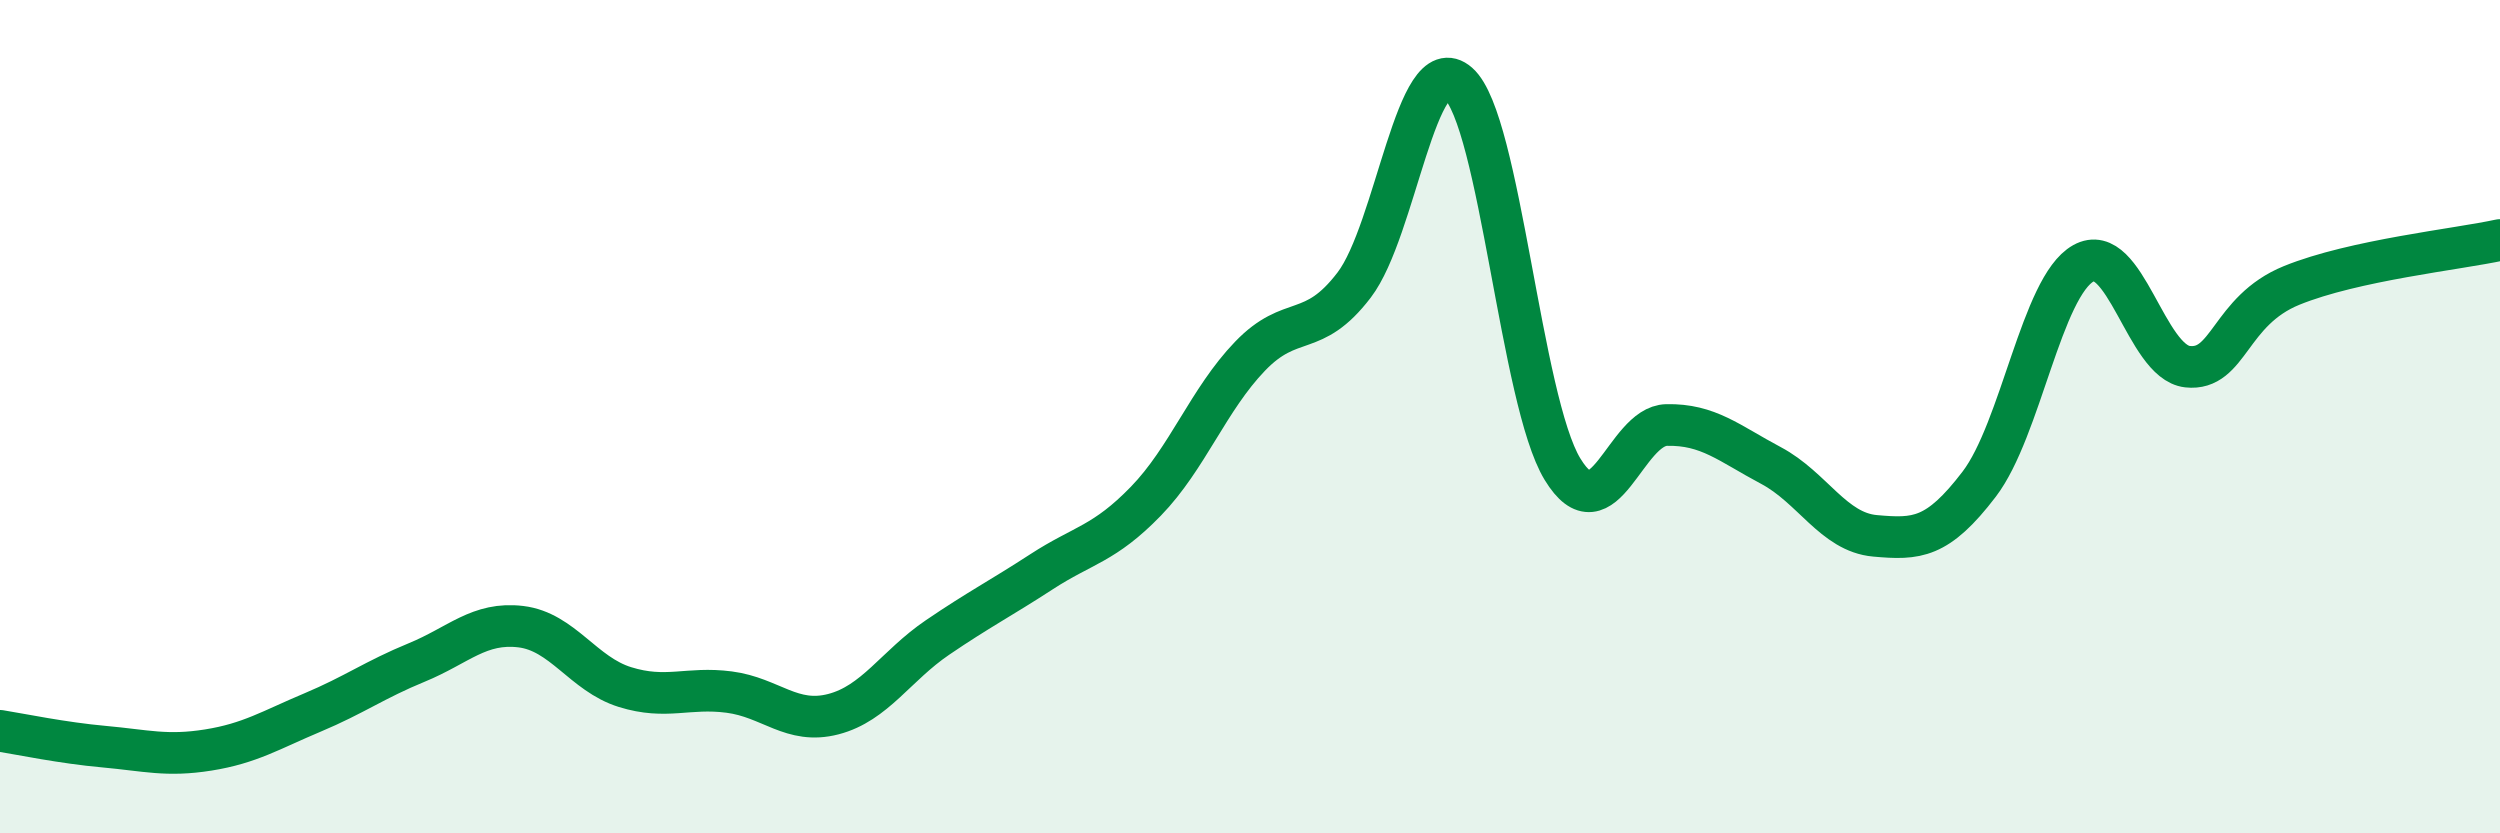 
    <svg width="60" height="20" viewBox="0 0 60 20" xmlns="http://www.w3.org/2000/svg">
      <path
        d="M 0,17.54 C 0.5,17.62 1.5,17.83 2.5,17.92 C 3.5,18.01 4,18.16 5,18 C 6,17.84 6.5,17.52 7.5,17.1 C 8.5,16.68 9,16.31 10,15.9 C 11,15.49 11.5,14.92 12.5,15.04 C 13.5,15.16 14,16.18 15,16.49 C 16,16.8 16.5,16.48 17.5,16.61 C 18.5,16.74 19,17.4 20,17.14 C 21,16.88 21.5,15.98 22.5,15.3 C 23.5,14.62 24,14.37 25,13.72 C 26,13.07 26.5,13.06 27.5,12.03 C 28.5,11 29,9.59 30,8.55 C 31,7.51 31.5,8.15 32.5,6.84 C 33.5,5.53 34,1.12 35,2 C 36,2.88 36.5,9.62 37.5,11.26 C 38.5,12.9 39,10.22 40,10.2 C 41,10.18 41.5,10.64 42.5,11.17 C 43.5,11.7 44,12.77 45,12.86 C 46,12.95 46.5,12.93 47.5,11.62 C 48.5,10.31 49,6.88 50,6.32 C 51,5.76 51.5,8.69 52.5,8.8 C 53.5,8.91 53.5,7.46 55,6.85 C 56.5,6.24 59,5.98 60,5.76L60 20L0 20Z"
        fill="#008740"
        opacity="0.1"
        stroke-linecap="round"
        stroke-linejoin="round"
      />
      <path
        d="M 0,17.54 C 0.5,17.62 1.5,17.83 2.5,17.92 C 3.5,18.01 4,18.16 5,18 C 6,17.84 6.5,17.52 7.5,17.1 C 8.5,16.68 9,16.31 10,15.9 C 11,15.49 11.5,14.92 12.5,15.04 C 13.5,15.16 14,16.18 15,16.49 C 16,16.8 16.5,16.48 17.5,16.61 C 18.5,16.74 19,17.4 20,17.14 C 21,16.88 21.5,15.98 22.5,15.3 C 23.5,14.62 24,14.37 25,13.72 C 26,13.07 26.5,13.06 27.5,12.03 C 28.5,11 29,9.59 30,8.55 C 31,7.51 31.5,8.15 32.5,6.84 C 33.5,5.53 34,1.12 35,2 C 36,2.88 36.5,9.62 37.5,11.26 C 38.5,12.9 39,10.22 40,10.2 C 41,10.18 41.5,10.64 42.5,11.17 C 43.5,11.7 44,12.77 45,12.86 C 46,12.95 46.5,12.93 47.5,11.62 C 48.5,10.31 49,6.88 50,6.32 C 51,5.76 51.5,8.69 52.5,8.8 C 53.5,8.91 53.5,7.46 55,6.85 C 56.5,6.24 59,5.98 60,5.76"
        stroke="#008740"
        stroke-width="1"
        fill="none"
        stroke-linecap="round"
        stroke-linejoin="round"
      />
    </svg>
  